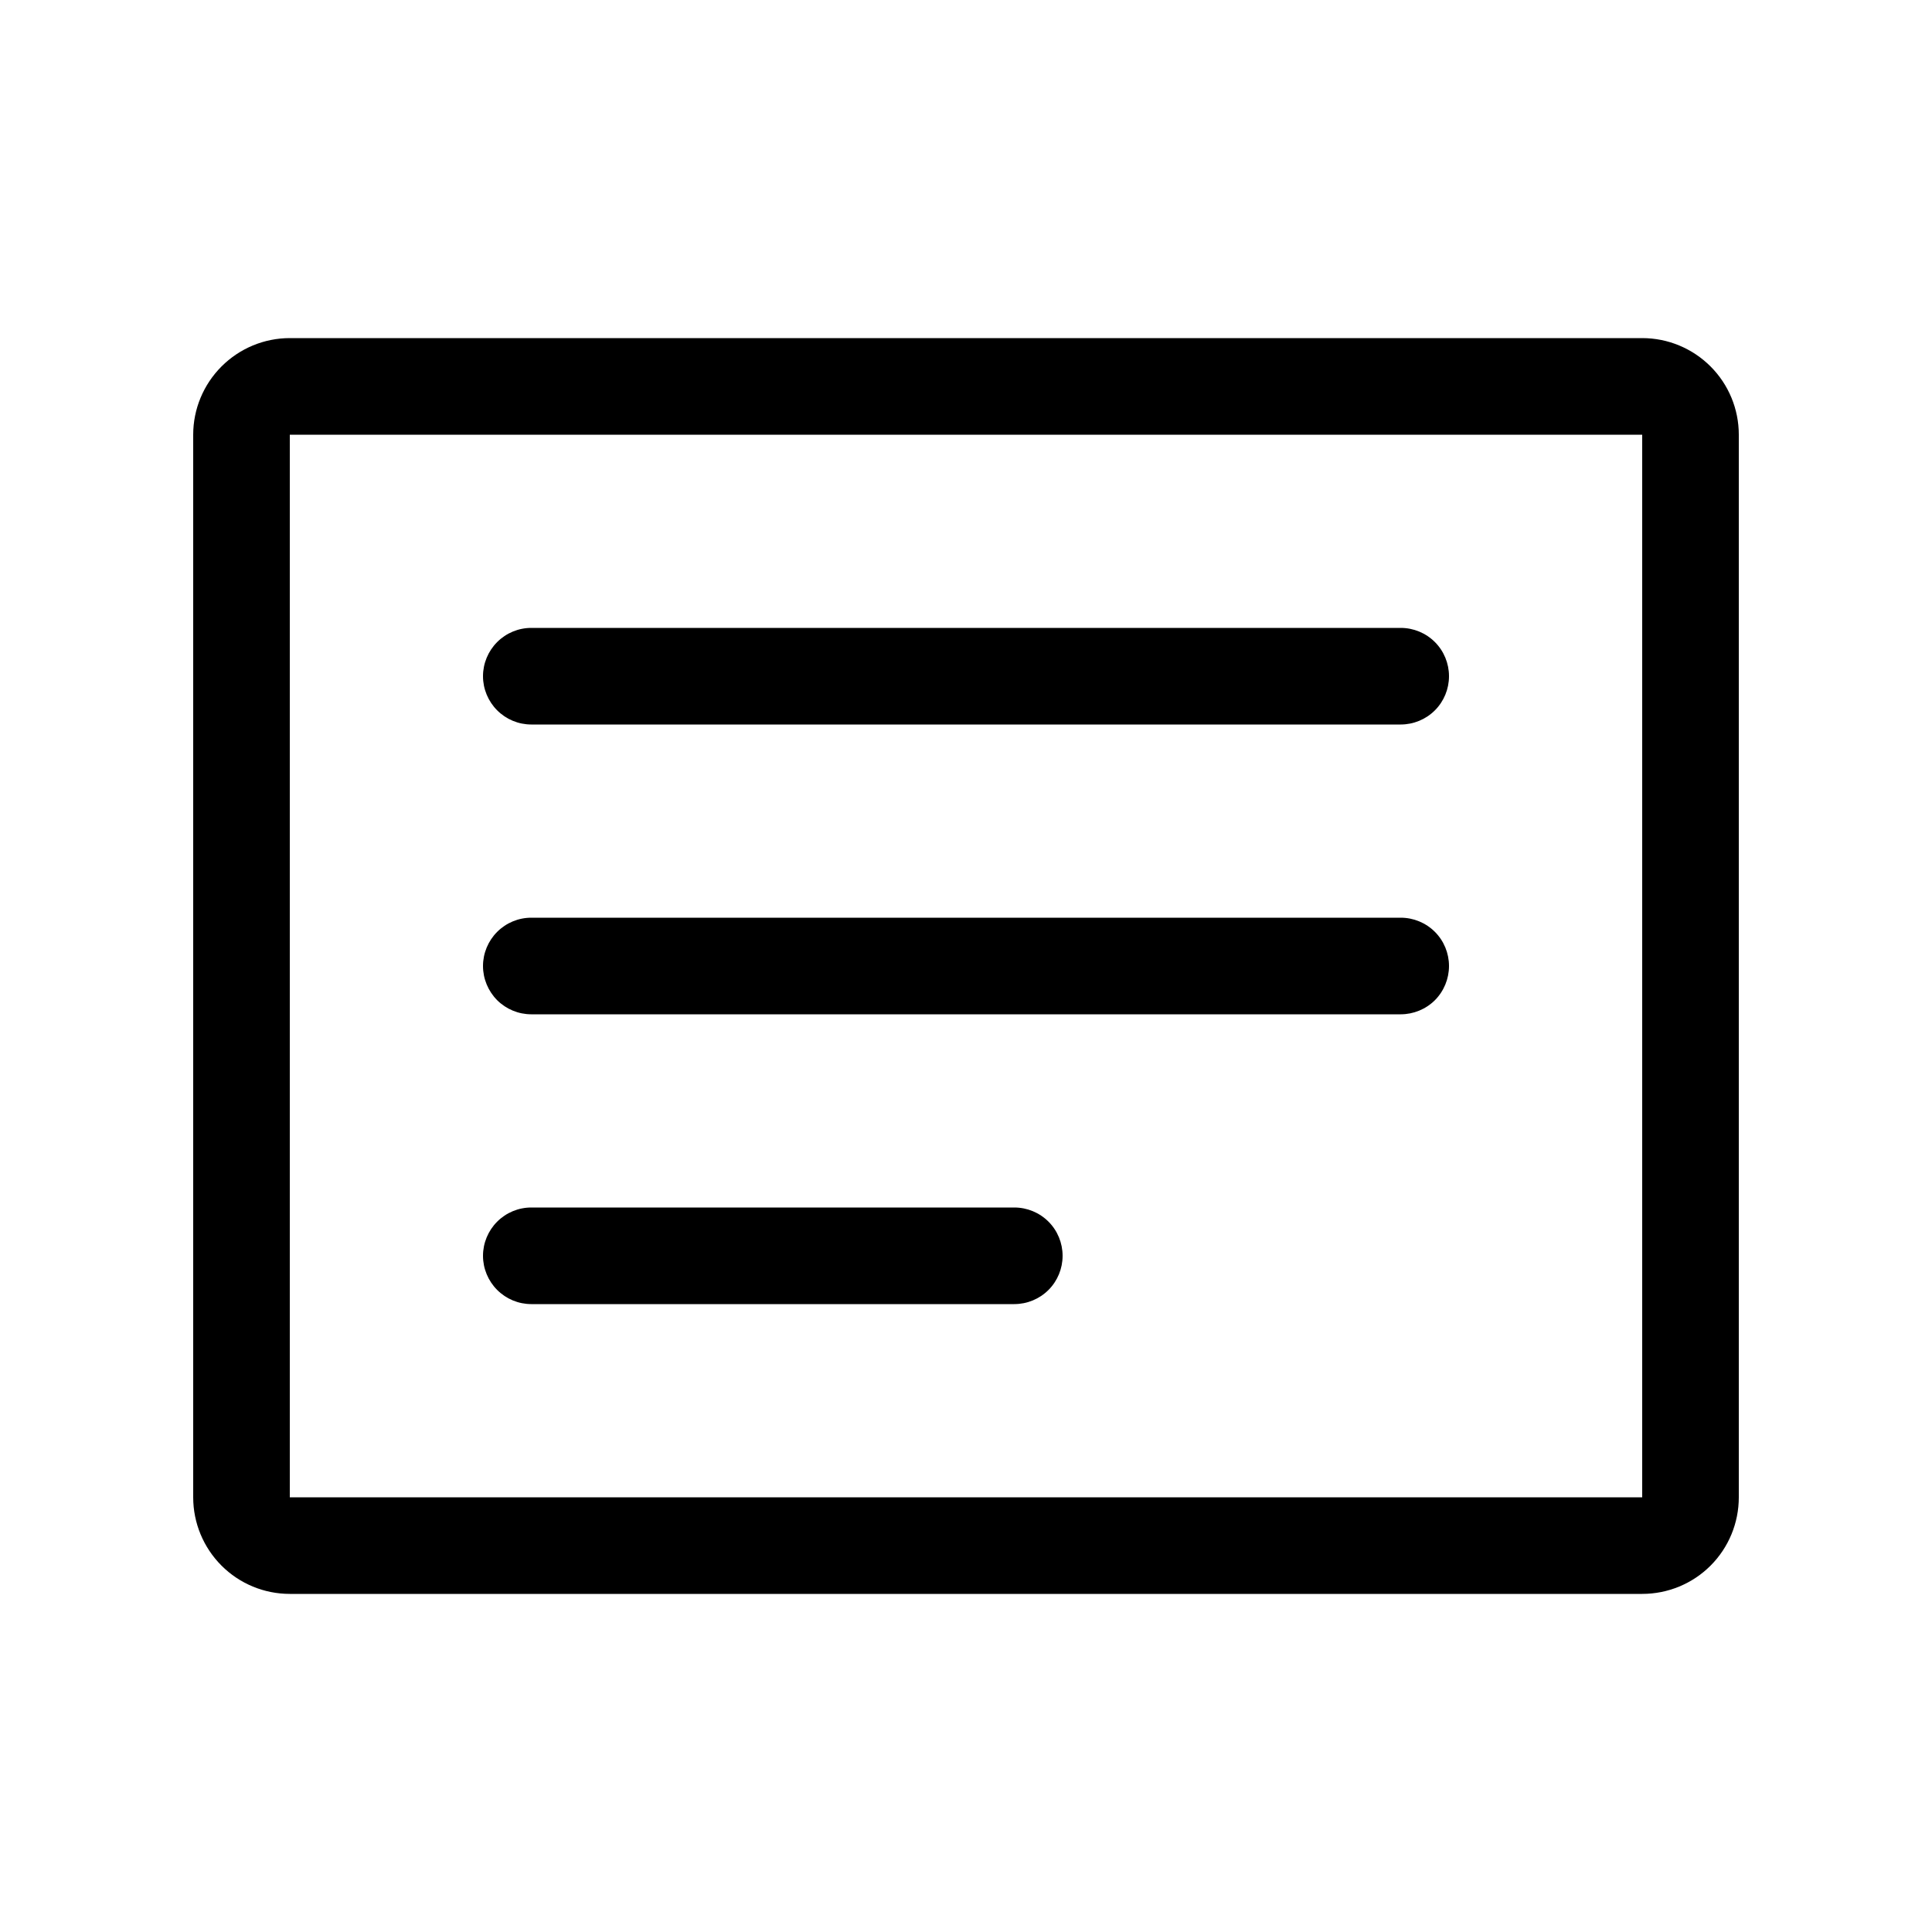 <svg xmlns="http://www.w3.org/2000/svg" fill="none" viewBox="0 0 24 24" height="24" width="24">
<g clip-path="url(#clip0_5323_28340)">
<path fill="black" d="M3.6 4.2H20.4C20.719 4.2 21.024 4.327 21.249 4.552C21.474 4.777 21.6 5.082 21.6 5.4V18.6C21.6 18.919 21.474 19.224 21.249 19.449C21.024 19.674 20.719 19.8 20.4 19.8H3.6C3.282 19.8 2.977 19.674 2.752 19.449C2.527 19.224 2.4 18.919 2.4 18.6V5.4C2.4 5.082 2.527 4.777 2.752 4.552C2.977 4.327 3.282 4.2 3.6 4.2ZM3.6 18.6H20.4V5.4H3.6V18.6ZM17.4 9H6.6C6.441 9 6.289 8.937 6.176 8.824C6.064 8.712 6 8.559 6 8.4C6 8.241 6.064 8.088 6.176 7.976C6.289 7.863 6.441 7.8 6.6 7.8H17.4C17.559 7.8 17.712 7.863 17.825 7.976C17.937 8.088 18 8.241 18 8.4C18 8.559 17.937 8.712 17.825 8.824C17.712 8.937 17.559 9 17.4 9ZM6.6 12.6H17.4C17.559 12.6 17.712 12.537 17.825 12.425C17.937 12.312 18 12.159 18 12C18 11.841 17.937 11.688 17.825 11.576C17.712 11.463 17.559 11.4 17.4 11.4H6.6C6.441 11.4 6.289 11.463 6.176 11.576C6.064 11.688 6 11.841 6 12C6 12.159 6.064 12.312 6.176 12.425C6.289 12.537 6.441 12.6 6.6 12.6ZM12.6 16.2H6.6C6.441 16.2 6.289 16.137 6.176 16.024C6.064 15.912 6 15.759 6 15.6C6 15.441 6.064 15.288 6.176 15.176C6.289 15.063 6.441 15 6.6 15H12.6C12.759 15 12.912 15.063 13.025 15.176C13.137 15.288 13.2 15.441 13.2 15.6C13.2 15.759 13.137 15.912 13.025 16.024C12.912 16.137 12.759 16.2 12.6 16.2Z" clip-rule="evenodd" fill-rule="evenodd"></path>
</g>
<defs>
<clipPath id="clip0_5323_28340">
<rect fill="white" height="24" width="24"></rect>
</clipPath>
</defs>
</svg>
